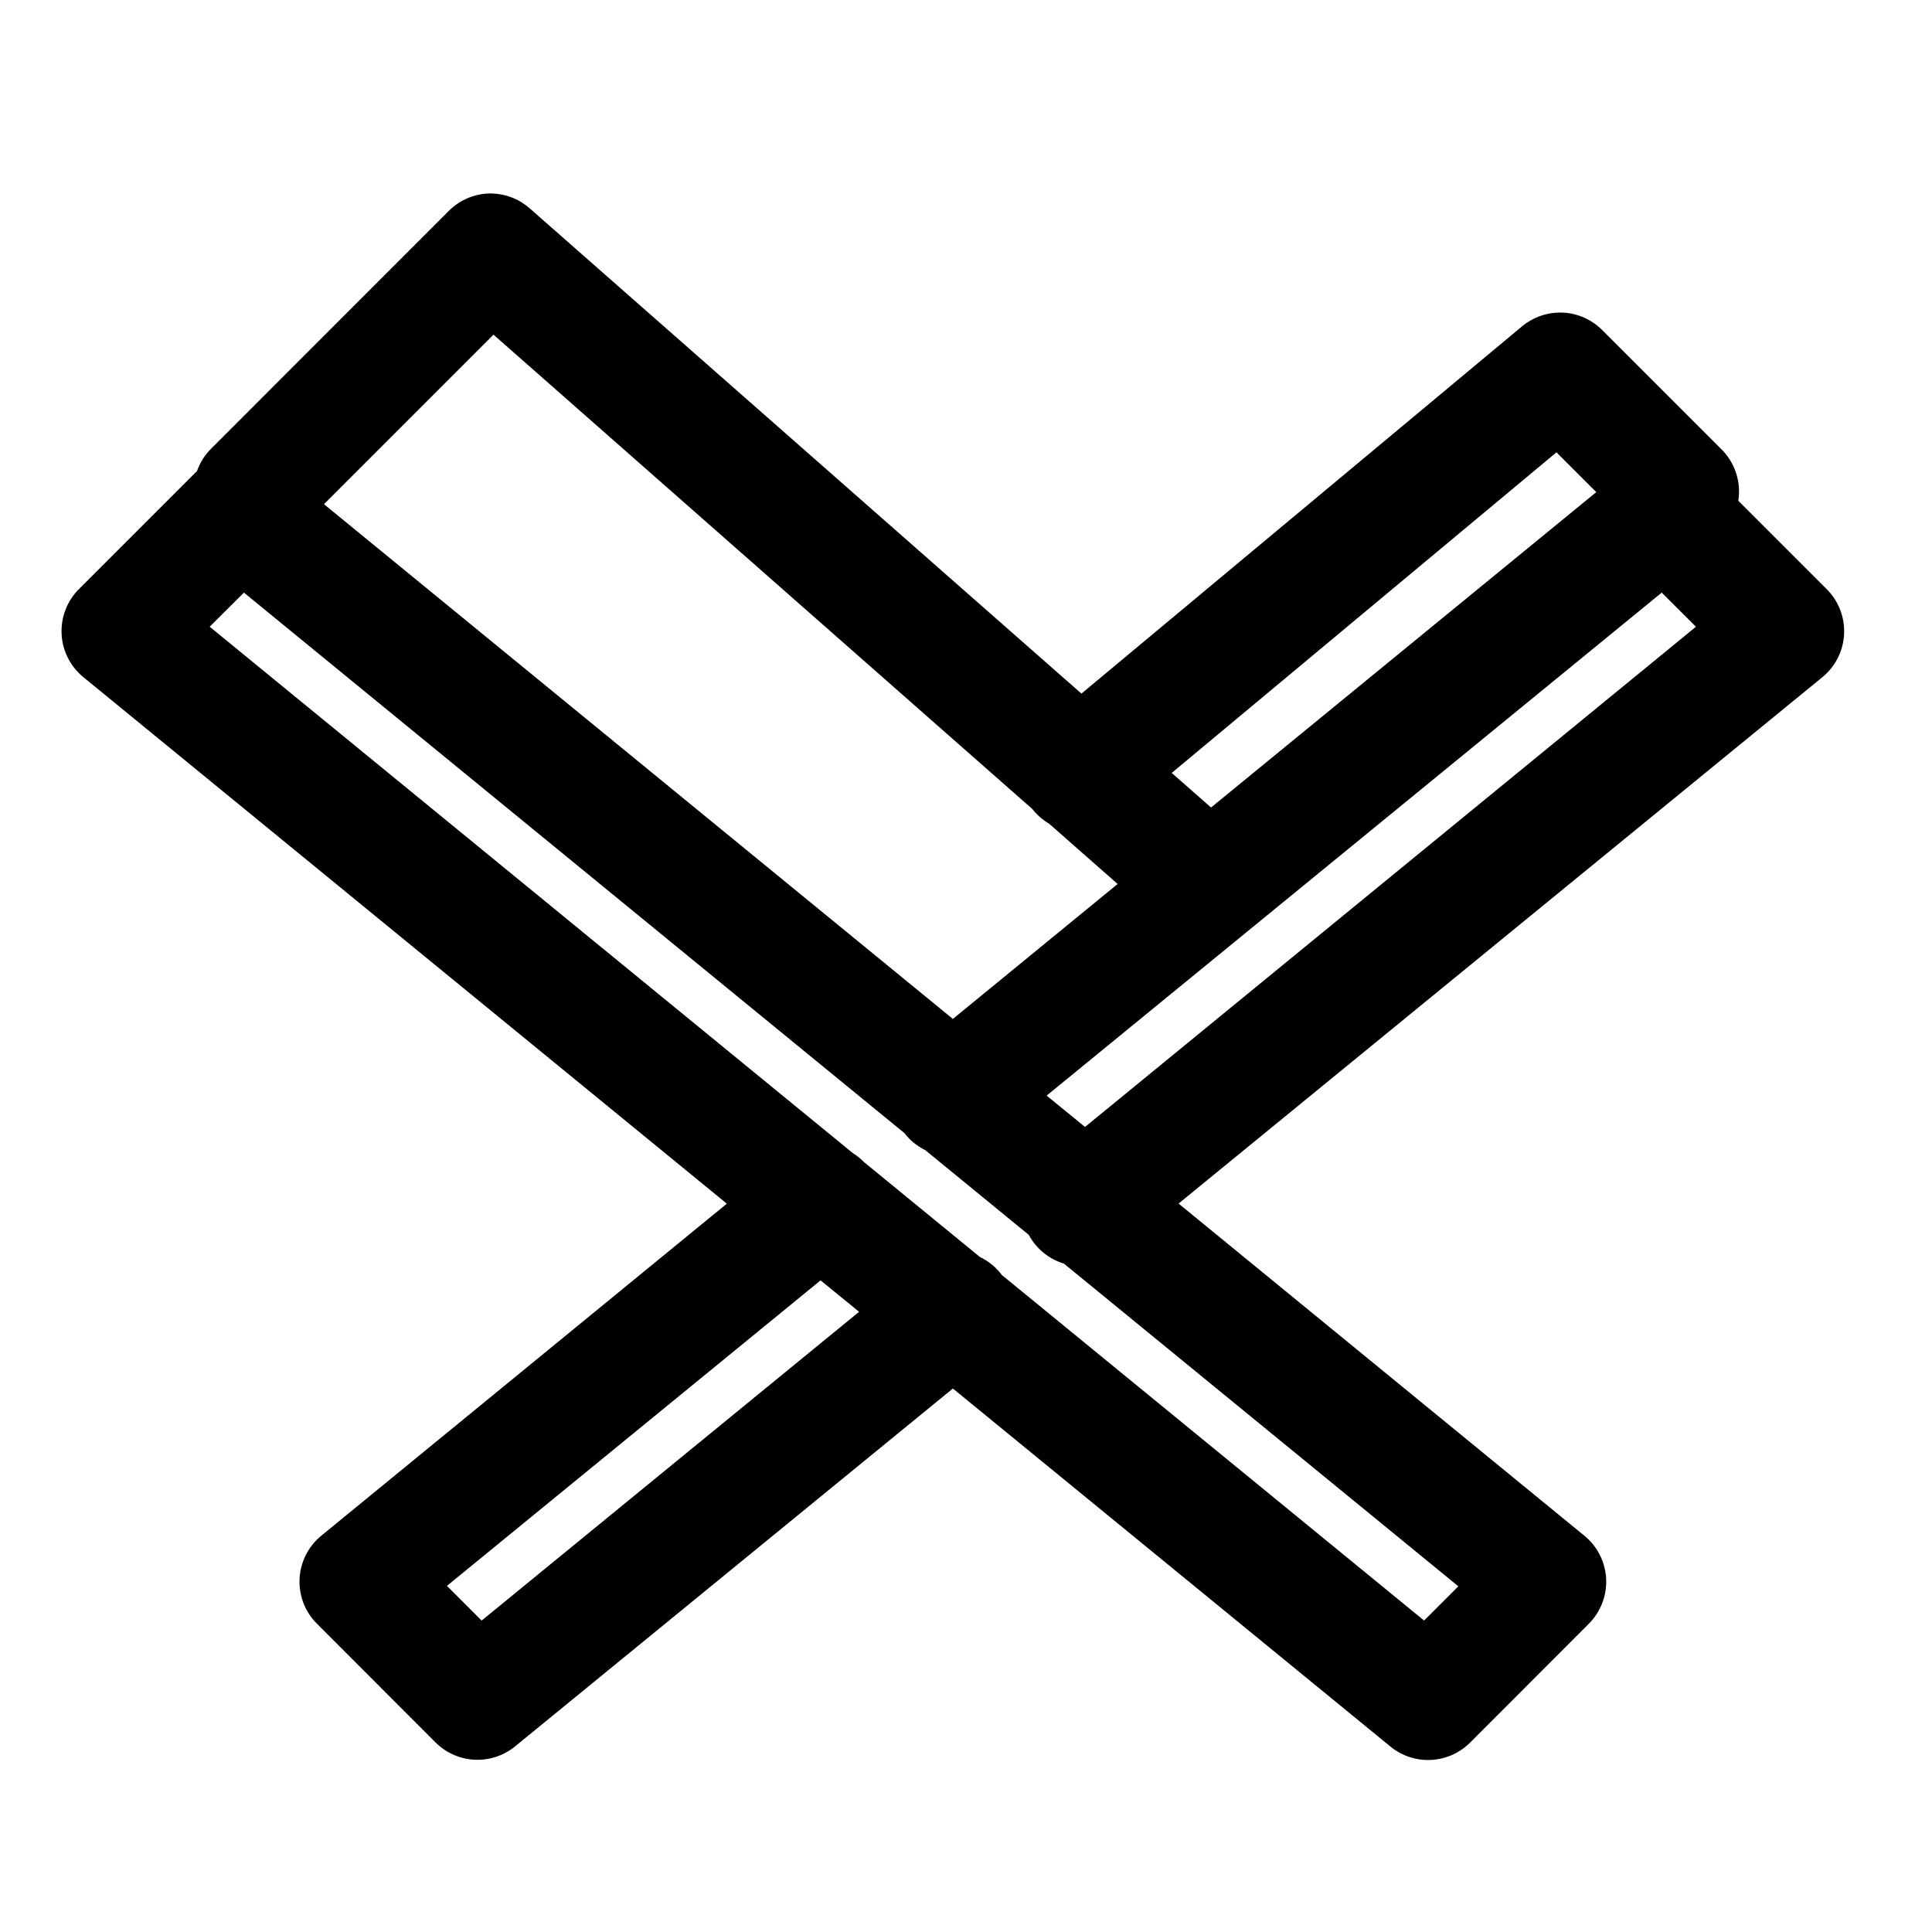 <?xml version="1.0" encoding="UTF-8"?>
<!-- Uploaded to: SVG Repo, www.svgrepo.com, Generator: SVG Repo Mixer Tools -->
<svg fill="#000000" width="800px" height="800px" version="1.1" viewBox="144 144 512 512" xmlns="http://www.w3.org/2000/svg">
 <path d="m274.41 195.27c-4.305-0.094-8.461 1.586-11.5 4.641l-62.977 63.008c-1.664 1.668-2.938 3.684-3.719 5.906l-31.273 31.27c-3.164 3.148-4.84 7.492-4.617 11.945 0.223 4.457 2.324 8.609 5.785 11.426l170.51 139.52-107.53 88.035c-3.414 2.82-5.484 6.949-5.703 11.371-0.215 4.426 1.441 8.738 4.566 11.875l31.488 31.52c2.758 2.742 6.43 4.363 10.316 4.559 3.883 0.191 7.699-1.059 10.715-3.512l116.05-94.863 115.93 94.863c3.023 2.488 6.867 3.758 10.777 3.566 3.914-0.195 7.613-1.84 10.379-4.613l31.488-31.52c3.117-3.144 4.769-7.457 4.547-11.879-0.223-4.426-2.297-8.551-5.719-11.367l-107.59-88.066 170.6-139.48c3.457-2.82 5.555-6.977 5.769-11.43 0.219-4.457-1.465-8.797-4.633-11.941l-23.398-23.398c0.797-5.07-0.922-10.211-4.613-13.777l-31.488-31.488c-3.012-3.012-7.117-4.676-11.379-4.613-3.602 0.059-7.074 1.352-9.84 3.66l-116.76 97.324-146.18-128.57c-2.766-2.453-6.301-3.859-9.996-3.965zm0.371 37.422 142.8 125.71c1.223 1.559 2.723 2.871 4.43 3.875l18.172 15.988-43.664 35.762-166.66-136.41zm281.7 31.18 10.547 10.547-102.09 83.578-10.422-9.16zm-347.84 37.176 175.03 143.23c1.473 1.914 3.367 3.457 5.535 4.523l27.426 22.445c1.973 3.676 5.324 6.418 9.32 7.625l104.52 85.516-9.074 9.074-111.9-91.574c-1.527-2.051-3.535-3.695-5.844-4.797l-30.688-25.125c-0.895-0.918-1.895-1.723-2.981-2.398l-170.42-139.48zm375.73 0 9.074 9.043-161.9 132.56-10.176-8.301zm-222.91 182.26 10.207 8.332-100.03 81.828-9.195-9.195z"/>
</svg>